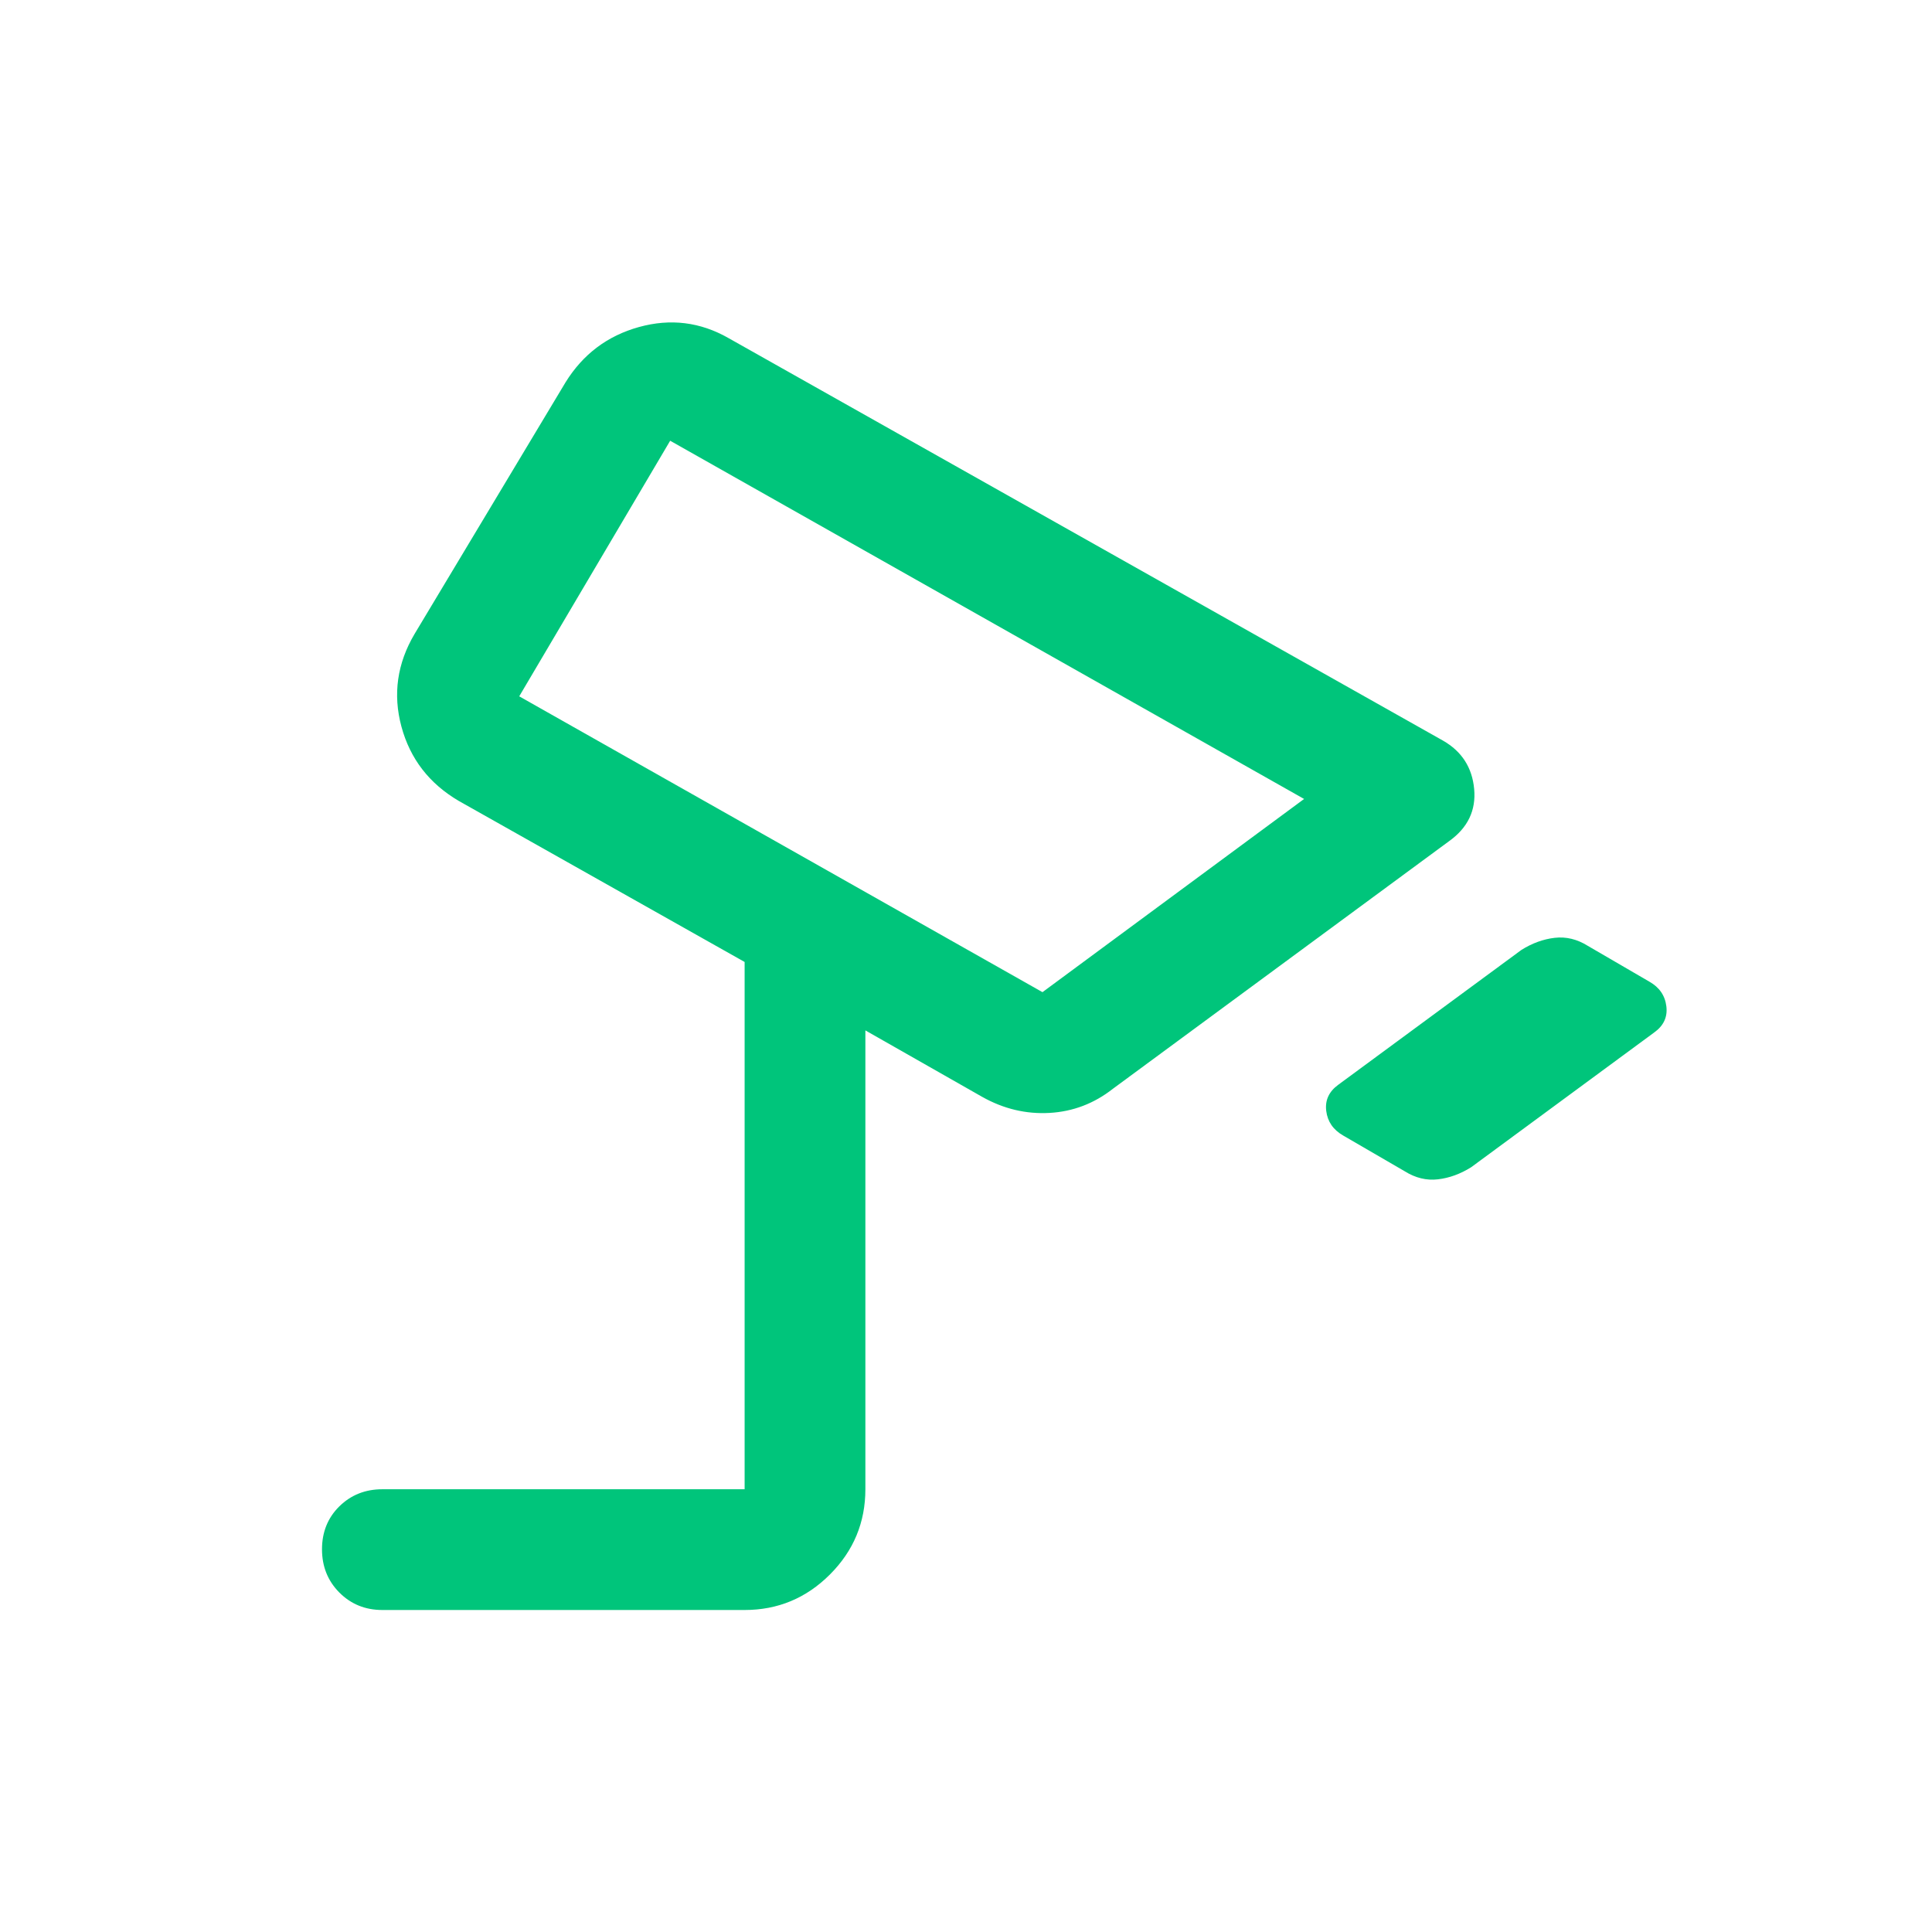 <svg width="48" height="48" viewBox="0 0 48 48" fill="none" xmlns="http://www.w3.org/2000/svg">
<mask id="mask0_3879_654" style="mask-type:alpha" maskUnits="userSpaceOnUse" x="0" y="0" width="48" height="48">
<rect width="48" height="48" fill="#D9D9D9"/>
</mask>
<g mask="url(#mask0_3879_654)">
<path d="M34.9 29.1L33.371 28.212C33.124 28.07 32.983 27.867 32.95 27.602C32.917 27.336 33.017 27.119 33.25 26.95L37.8 23.6C38.067 23.433 38.342 23.333 38.625 23.3C38.908 23.267 39.183 23.333 39.45 23.5L40.978 24.389C41.226 24.529 41.367 24.733 41.4 25C41.433 25.267 41.333 25.483 41.1 25.65L36.55 29C36.283 29.167 36.008 29.267 35.725 29.3C35.442 29.333 35.167 29.267 34.9 29.1ZM25.9 24.65L32.4 19.85L16.65 10.95L12.9 17.3L25.9 24.65ZM9.5 40C9.075 40 8.719 39.855 8.431 39.566C8.144 39.277 8 38.919 8 38.491C8 38.064 8.144 37.708 8.431 37.425C8.719 37.142 9.075 37 9.5 37H18.5V23.9L11.4 19.9C10.664 19.468 10.189 18.852 9.973 18.051C9.758 17.25 9.867 16.483 10.3 15.75L14.05 9.5C14.483 8.8 15.092 8.342 15.875 8.125C16.658 7.908 17.4 8 18.1 8.4L35.85 18.4C36.317 18.667 36.575 19.067 36.625 19.6C36.675 20.133 36.467 20.567 36 20.9L27.65 27.05C27.183 27.417 26.658 27.617 26.075 27.65C25.492 27.683 24.933 27.55 24.4 27.25L21.5 25.6V37C21.5 37.825 21.206 38.531 20.619 39.118C20.031 39.706 19.325 40 18.5 40H9.5Z" fill="#00C57B"/>
</g>
</svg>
